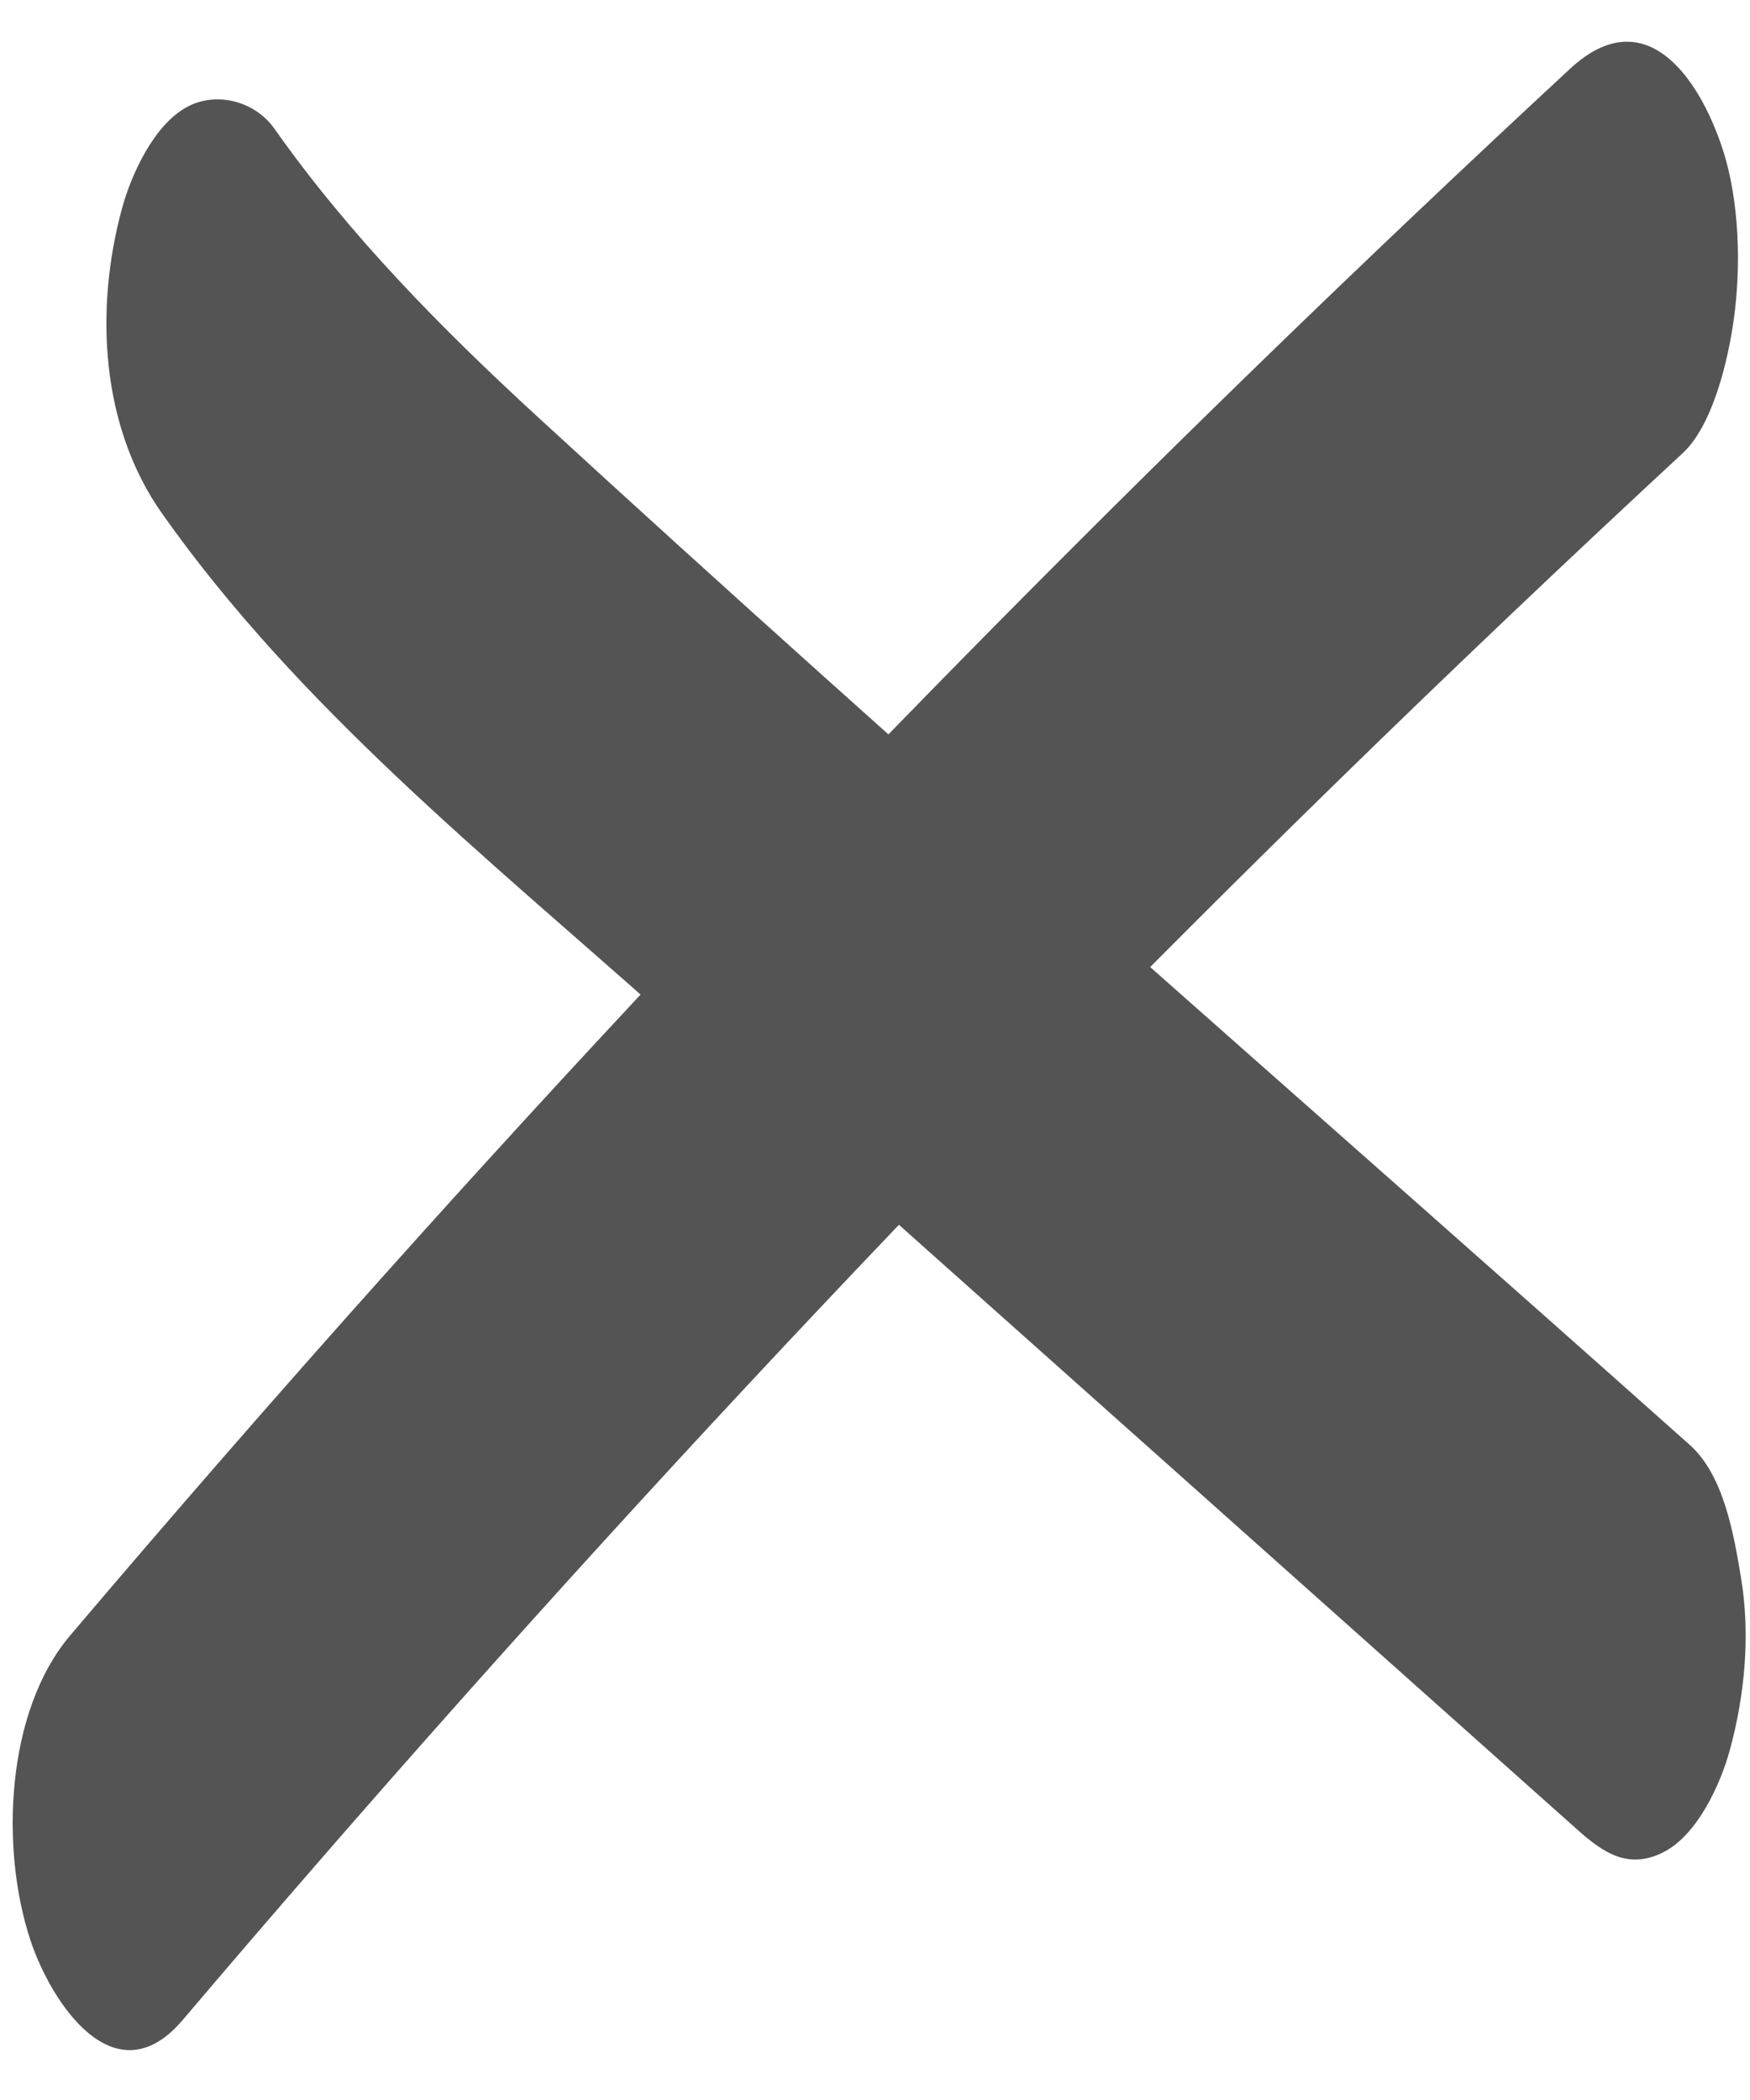 <?xml version="1.0" encoding="UTF-8" standalone="no"?><svg xmlns="http://www.w3.org/2000/svg" xmlns:xlink="http://www.w3.org/1999/xlink" fill="#000000" height="282.8" preserveAspectRatio="xMidYMid meet" version="1" viewBox="118.7 110.2 235.7 282.8" width="235.7" zoomAndPan="magnify"><g fill="#545454" id="change1_1"><path d="M140.51,179.34c18.43,26.13,43.94,46.5,67.63,67.62c26.19,23.35,52.37,46.7,78.56,70.04 c14.82,13.22,29.65,26.43,44.47,39.65c3.46,3.09,6.85,5.4,11.56,3.02c4.61-2.33,7.73-9.24,8.96-13.79 c2.02-7.42,2.77-15.51,1.51-23.12c-0.96-5.78-2.31-13.85-6.89-17.93c-51.78-46.16-104.25-91.66-155.32-138.6 c-12.9-11.86-25.22-24.36-35.34-38.71c-2.57-3.64-7.63-5.01-11.56-3.02c-4.61,2.33-7.73,9.24-8.96,13.79 C131.44,151.84,132.25,167.62,140.51,179.34L140.51,179.34z"/><path d="M330.18,119.45C274.4,171.14,221.03,225.4,170.32,282.07c-14.26,15.94-28.31,32.07-42.15,48.38 c-8.71,10.26-9.45,28.74-5.38,41.05c2.82,8.52,11.42,21.49,20.52,10.76c49.24-57.99,101.15-113.71,155.58-166.86 c15.28-14.92,30.76-29.63,46.42-44.14c4.17-3.86,6.16-12.76,6.89-17.93c1.02-7.18,0.79-16.15-1.51-23.12 C347.43,120.32,340.13,110.23,330.18,119.45L330.18,119.45z"/></g></svg>
